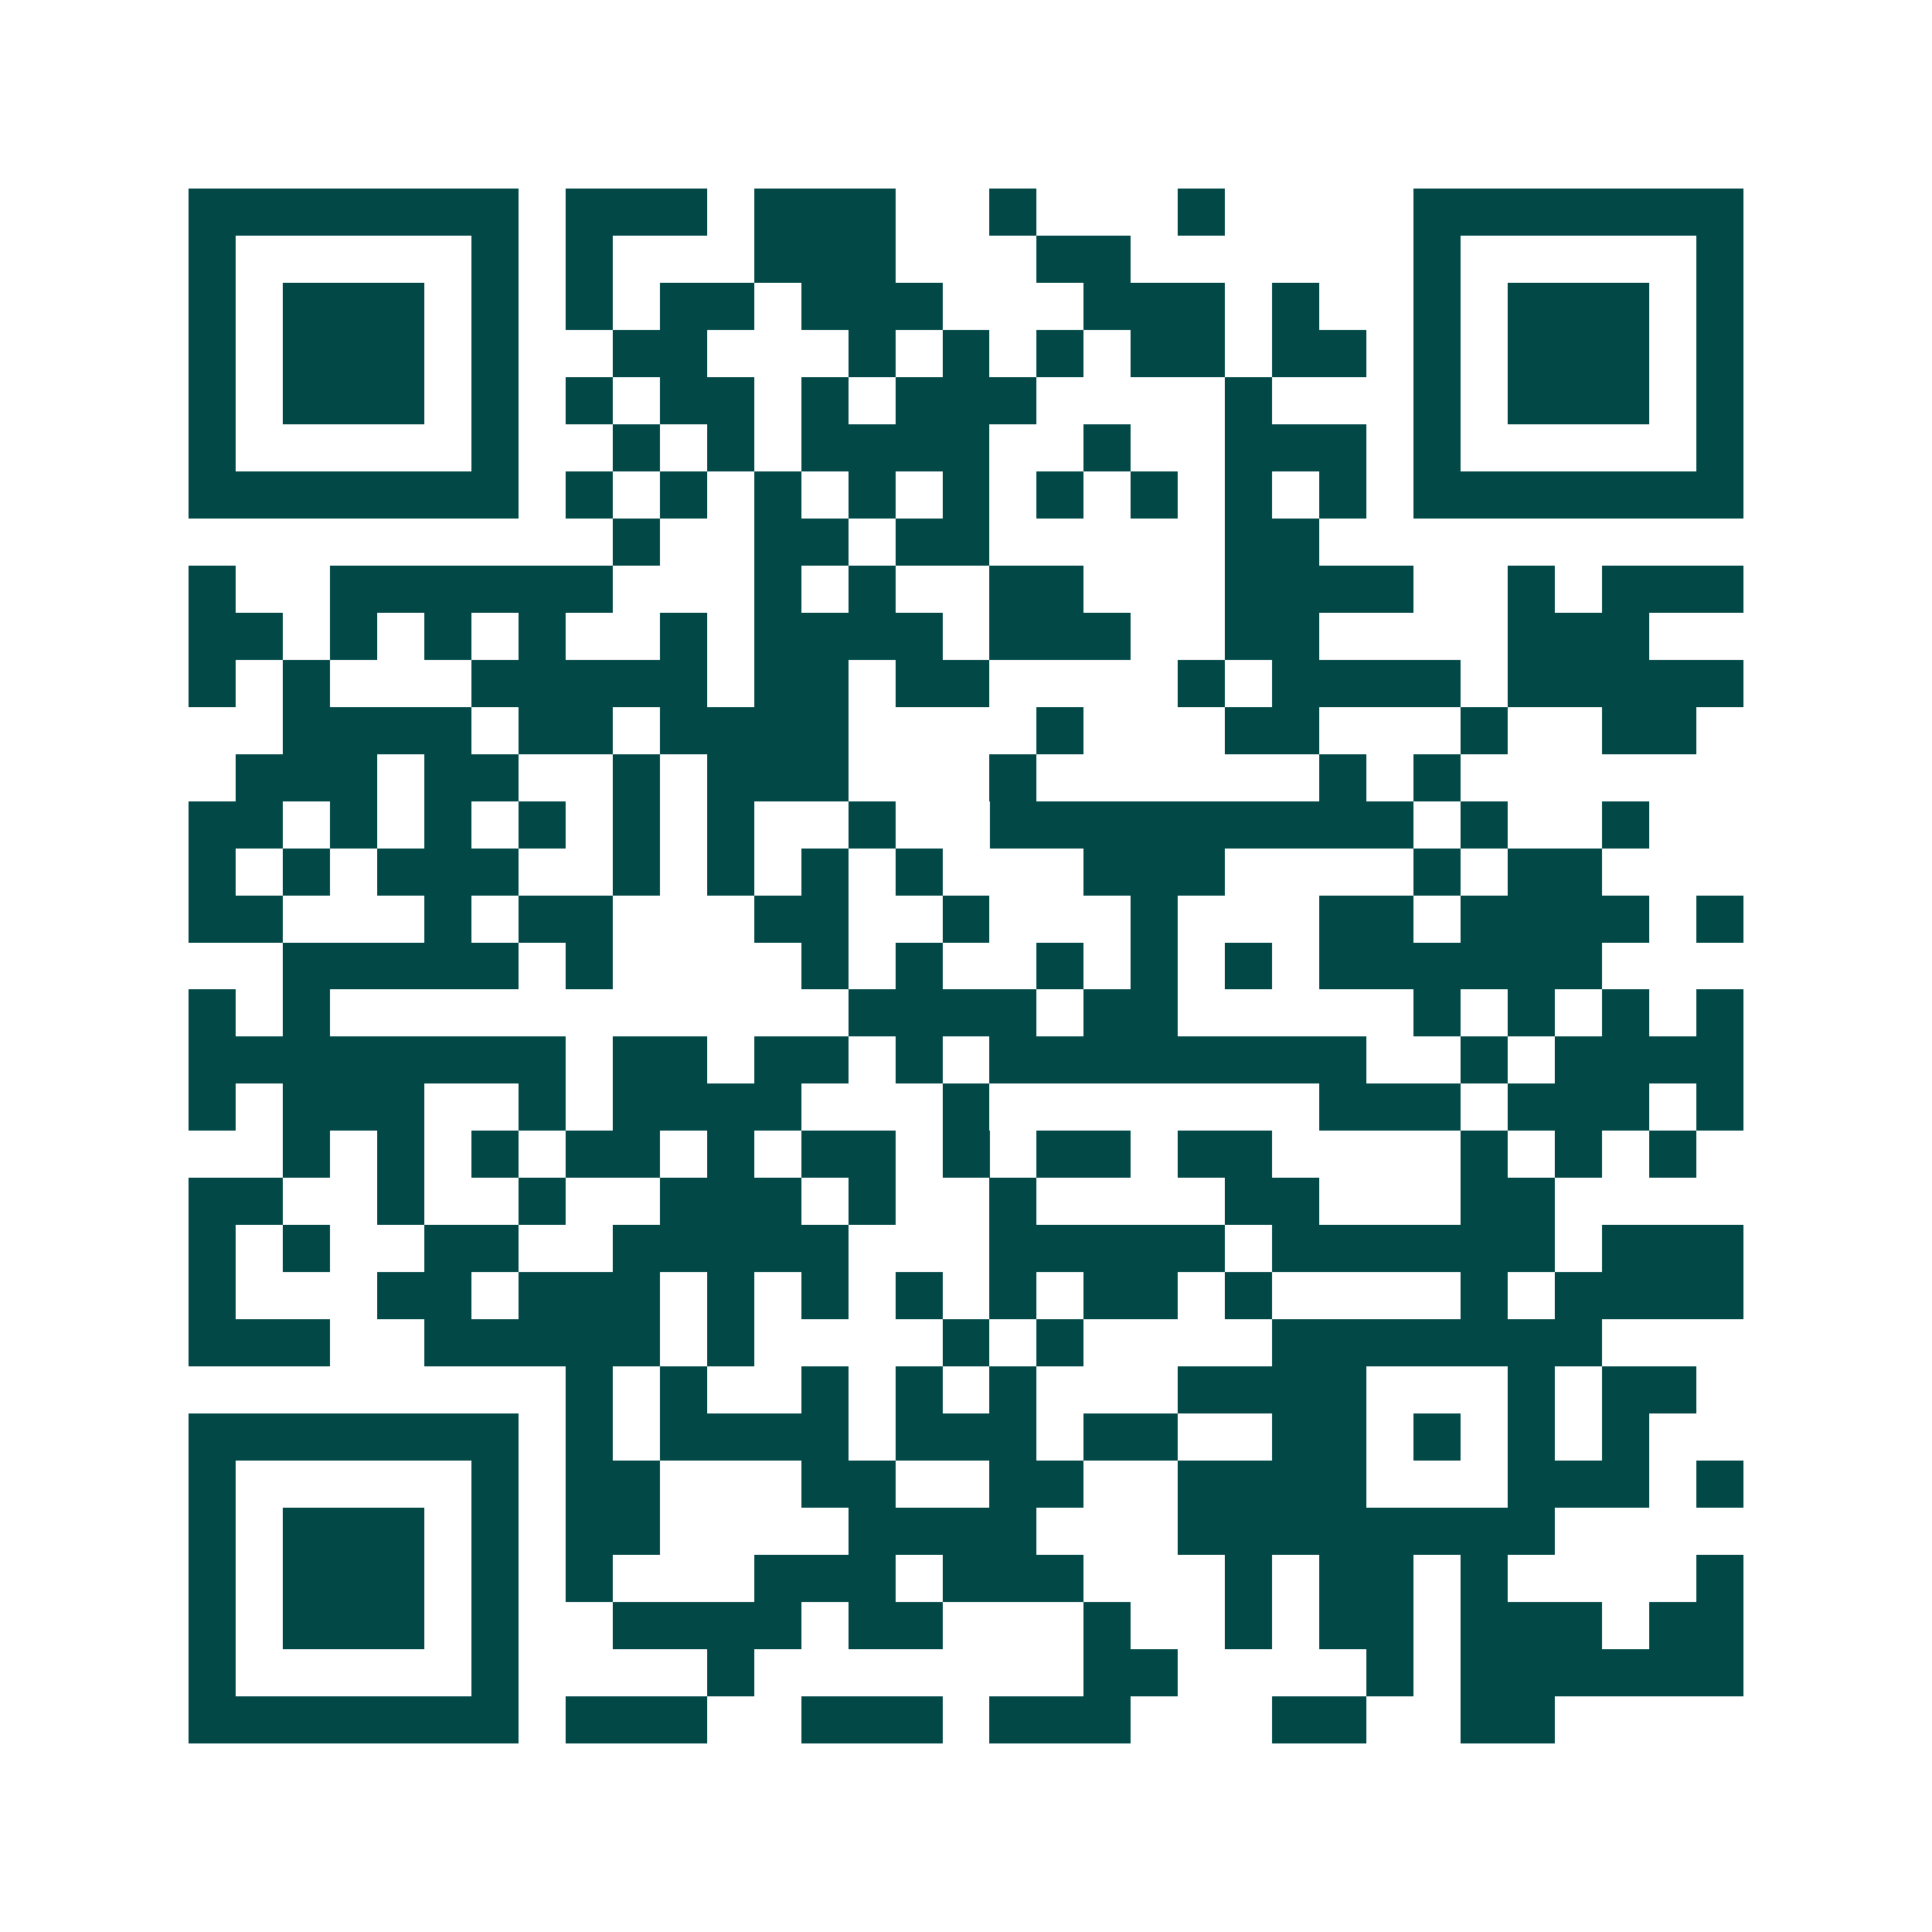 <svg xmlns="http://www.w3.org/2000/svg" width="200" height="200" viewBox="0 0 41 41" shape-rendering="crispEdges"><path fill="#ffffff" d="M0 0h41v41H0z"/><path stroke="#014847" d="M4 4.5h7m1 0h3m1 0h3m2 0h1m3 0h1m4 0h7M4 5.5h1m5 0h1m1 0h1m3 0h3m3 0h2m6 0h1m5 0h1M4 6.5h1m1 0h3m1 0h1m1 0h1m1 0h2m1 0h3m3 0h3m1 0h1m2 0h1m1 0h3m1 0h1M4 7.5h1m1 0h3m1 0h1m2 0h2m3 0h1m1 0h1m1 0h1m1 0h2m1 0h2m1 0h1m1 0h3m1 0h1M4 8.5h1m1 0h3m1 0h1m1 0h1m1 0h2m1 0h1m1 0h3m4 0h1m3 0h1m1 0h3m1 0h1M4 9.5h1m5 0h1m2 0h1m1 0h1m1 0h4m2 0h1m2 0h3m1 0h1m5 0h1M4 10.5h7m1 0h1m1 0h1m1 0h1m1 0h1m1 0h1m1 0h1m1 0h1m1 0h1m1 0h1m1 0h7M13 11.5h1m2 0h2m1 0h2m5 0h2M4 12.5h1m2 0h6m3 0h1m1 0h1m2 0h2m3 0h4m2 0h1m1 0h3M4 13.5h2m1 0h1m1 0h1m1 0h1m2 0h1m1 0h4m1 0h3m2 0h2m4 0h3M4 14.5h1m1 0h1m3 0h5m1 0h2m1 0h2m4 0h1m1 0h4m1 0h5M6 15.5h4m1 0h2m1 0h4m4 0h1m3 0h2m3 0h1m2 0h2M5 16.5h3m1 0h2m2 0h1m1 0h3m3 0h1m6 0h1m1 0h1M4 17.5h2m1 0h1m1 0h1m1 0h1m1 0h1m1 0h1m2 0h1m2 0h9m1 0h1m2 0h1M4 18.5h1m1 0h1m1 0h3m2 0h1m1 0h1m1 0h1m1 0h1m3 0h3m4 0h1m1 0h2M4 19.5h2m3 0h1m1 0h2m3 0h2m2 0h1m3 0h1m3 0h2m1 0h4m1 0h1M6 20.5h5m1 0h1m4 0h1m1 0h1m2 0h1m1 0h1m1 0h1m1 0h6M4 21.5h1m1 0h1m11 0h4m1 0h2m5 0h1m1 0h1m1 0h1m1 0h1M4 22.5h8m1 0h2m1 0h2m1 0h1m1 0h8m2 0h1m1 0h4M4 23.5h1m1 0h3m2 0h1m1 0h4m3 0h1m7 0h3m1 0h3m1 0h1M6 24.5h1m1 0h1m1 0h1m1 0h2m1 0h1m1 0h2m1 0h1m1 0h2m1 0h2m4 0h1m1 0h1m1 0h1M4 25.5h2m2 0h1m2 0h1m2 0h3m1 0h1m2 0h1m4 0h2m3 0h2M4 26.5h1m1 0h1m2 0h2m2 0h5m3 0h5m1 0h6m1 0h3M4 27.5h1m3 0h2m1 0h3m1 0h1m1 0h1m1 0h1m1 0h1m1 0h2m1 0h1m4 0h1m1 0h4M4 28.5h3m2 0h5m1 0h1m4 0h1m1 0h1m4 0h7M12 29.5h1m1 0h1m2 0h1m1 0h1m1 0h1m3 0h4m3 0h1m1 0h2M4 30.5h7m1 0h1m1 0h4m1 0h3m1 0h2m2 0h2m1 0h1m1 0h1m1 0h1M4 31.5h1m5 0h1m1 0h2m3 0h2m2 0h2m2 0h4m3 0h3m1 0h1M4 32.5h1m1 0h3m1 0h1m1 0h2m4 0h4m3 0h8M4 33.5h1m1 0h3m1 0h1m1 0h1m3 0h3m1 0h3m3 0h1m1 0h2m1 0h1m4 0h1M4 34.5h1m1 0h3m1 0h1m2 0h4m1 0h2m3 0h1m2 0h1m1 0h2m1 0h3m1 0h2M4 35.5h1m5 0h1m4 0h1m7 0h2m4 0h1m1 0h6M4 36.5h7m1 0h3m2 0h3m1 0h3m3 0h2m2 0h2"/></svg>

